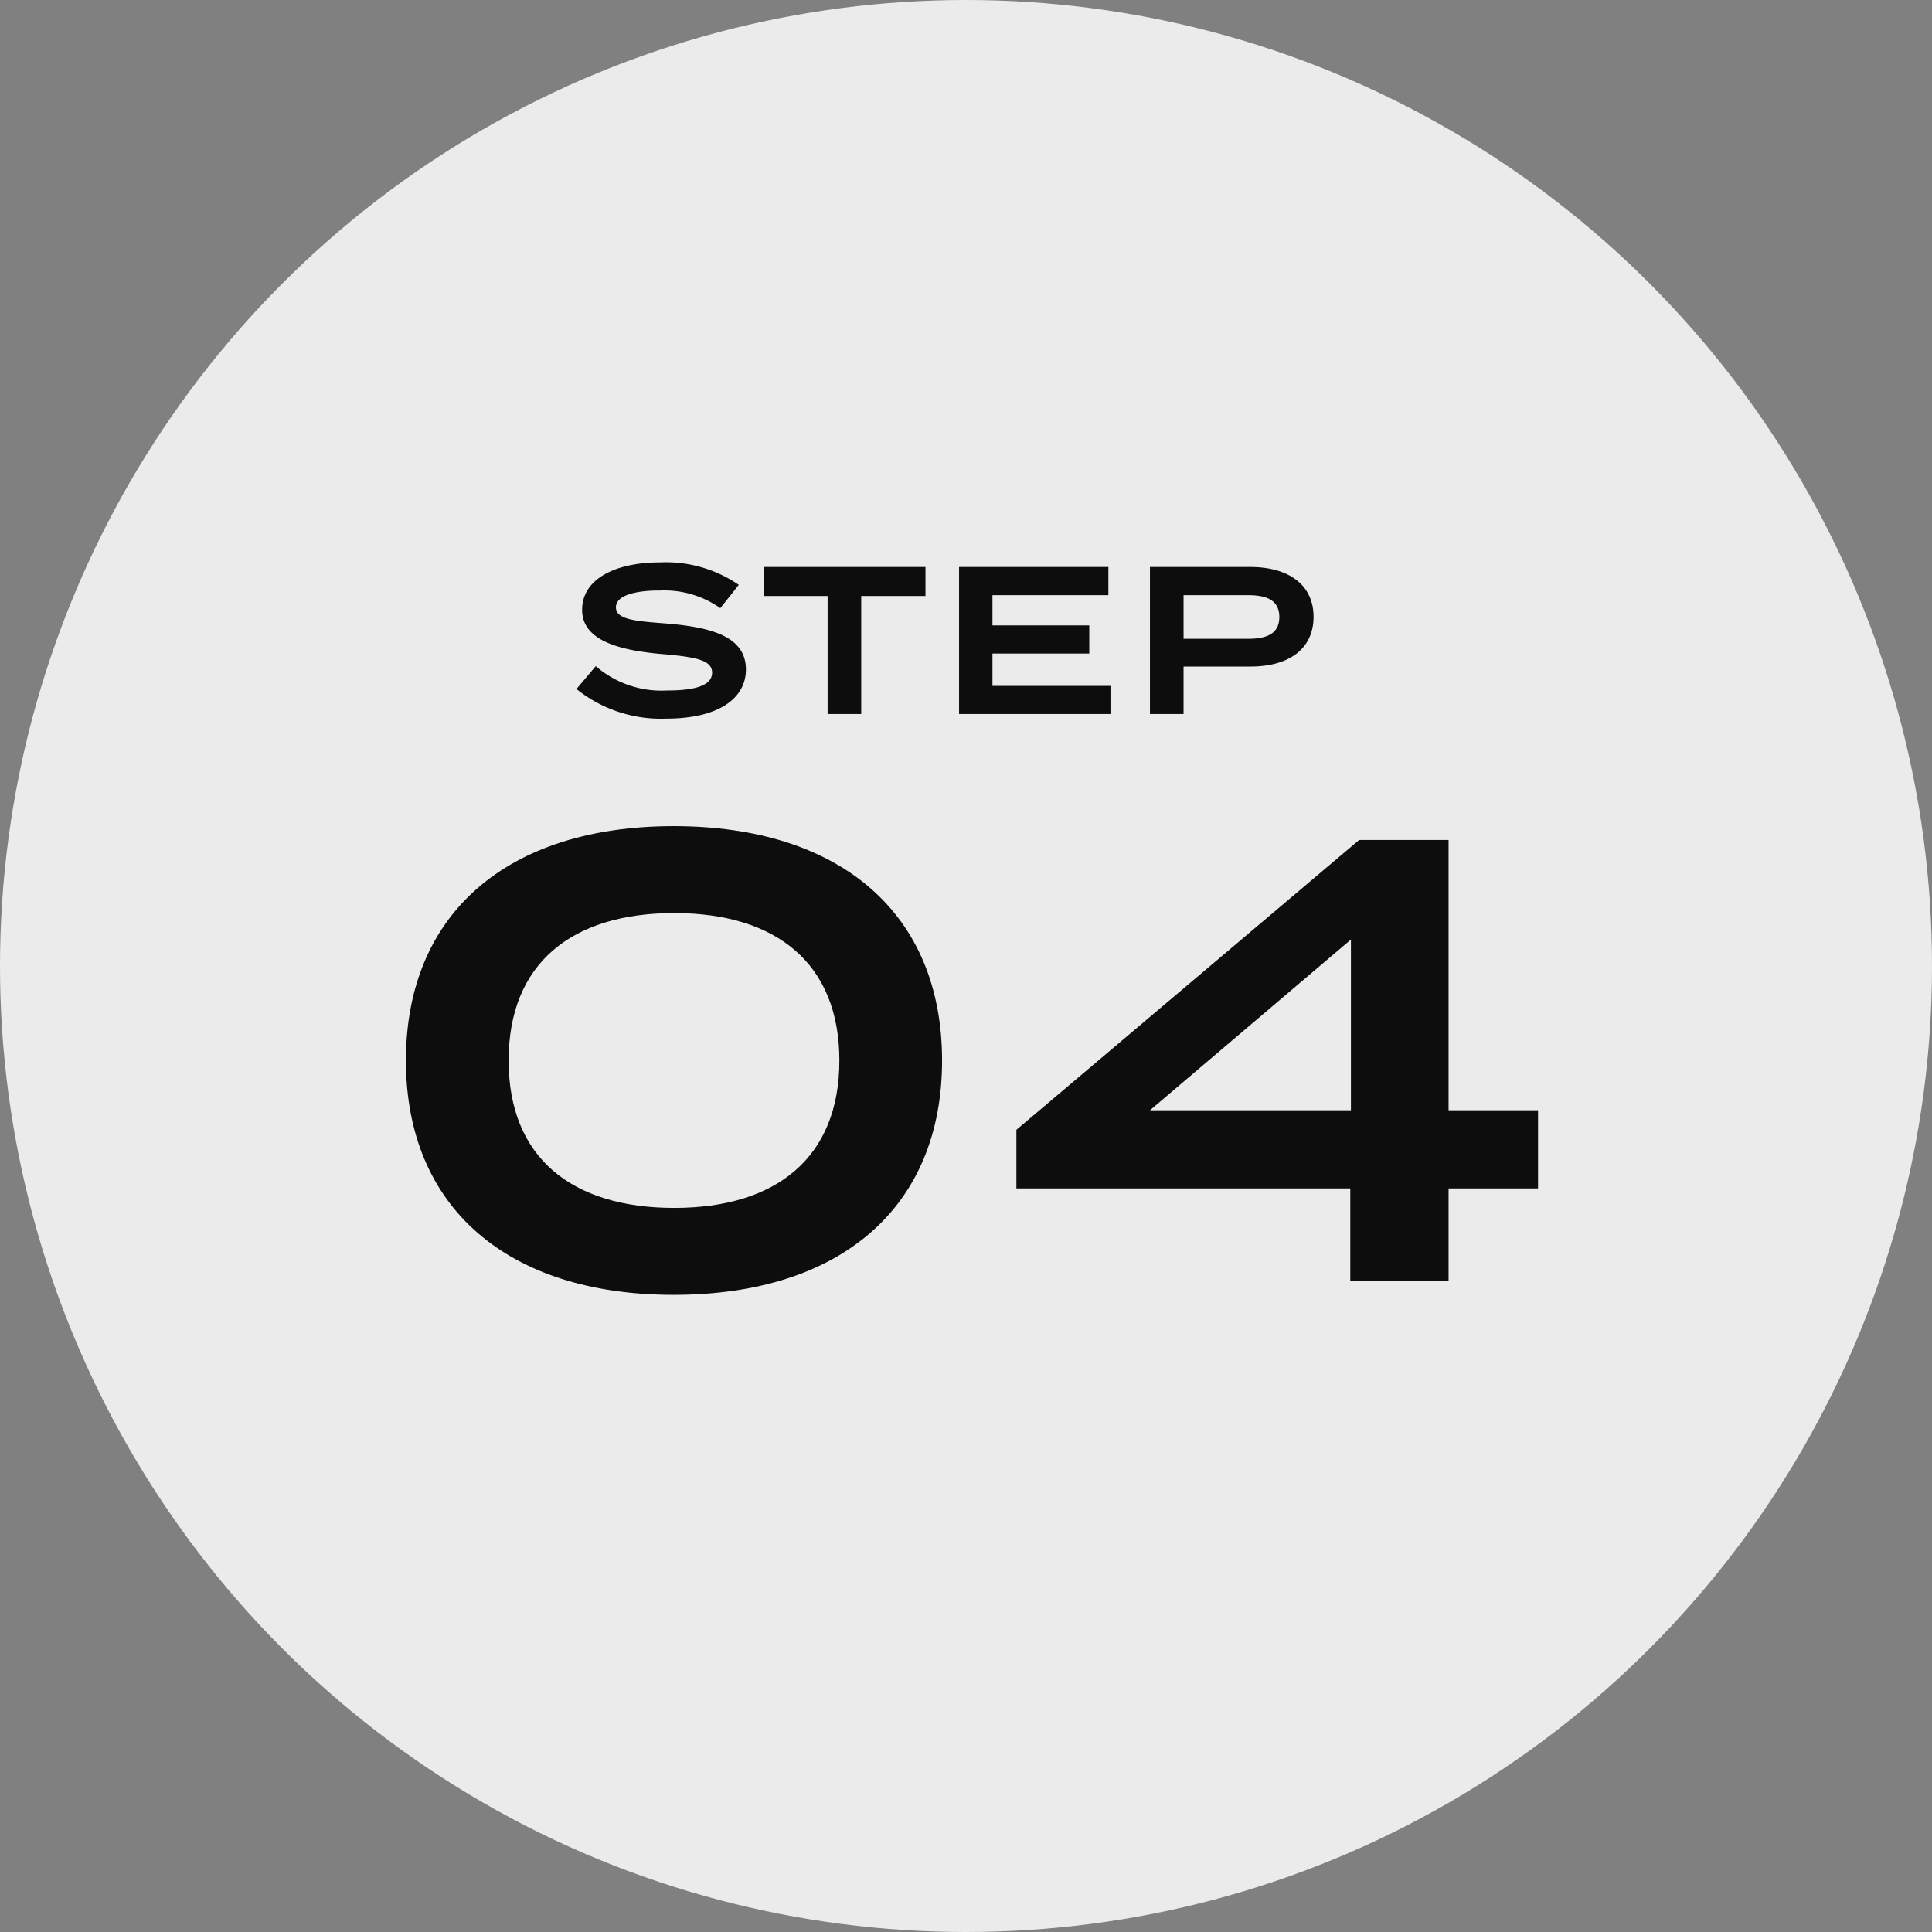 <svg xmlns="http://www.w3.org/2000/svg" width="92" height="92" viewBox="0 0 92 92">
  <rect x="0" y="0" width="92" height="92" fill="#808080" stroke="none"/>
  <g id="sp-step-04" transform="translate(-10 -2337)">
    <g id="グループ_881" data-name="グループ 881">
      <g id="グループ_880" data-name="グループ 880">
        <circle id="楕円形_67" data-name="楕円形 67" cx="46" cy="46" r="46" transform="translate(10 2337)" fill="#ebebeb"/>
        <path id="パス_135163" data-name="パス 135163" d="M-13.92.66C-5.97.66-1.14-3.51-1.14-10.5S-5.97-21.66-13.92-21.66c-7.92,0-12.75,4.17-12.75,11.16S-21.84.66-13.92.66Zm.03-4.14c-4.89,0-7.89-2.4-7.89-7.02s3-7.02,7.89-7.02c4.86,0,7.86,2.4,7.86,7.02S-9.03-3.48-13.89-3.48ZM27.24-8.13H22.98V-21H18.72L2.4-7.2v2.79H18.3V0h4.68V-4.41h4.26Zm-18.48,0,9.57-8.13v8.13Z" transform="translate(56 2398)" fill="#0d0d0d"/>
        <path id="パス_135173" data-name="パス 135173" d="M-13.28-4.31c-1.39-.11-2.39-.17-2.39-.77,0-.64,1.16-.81,2.11-.8a4.6,4.6,0,0,1,2.86.84l.88-1.11a6.128,6.128,0,0,0-3.74-1.07c-2.16,0-3.72.8-3.72,2.26,0,1.5,1.86,1.94,3.86,2.11,1.61.14,2.33.3,2.33.88s-.72.85-2.14.85a4.777,4.777,0,0,1-3.4-1.16l-.92,1.09A6.428,6.428,0,0,0-13.27.22c2.48,0,3.79-.96,3.79-2.34C-9.48-3.66-11.05-4.13-13.28-4.31ZM-.93-7h-7.7v1.38h3.04V0h1.6V-5.62H-.93ZM2.26-1.34V-2.88H6.87V-4.22H2.26V-5.66H7.78V-7H.67V0H7.88V-1.34ZM14.55-7H9.76V0h1.6V-2.26h3.19c1.8,0,3-.82,3-2.37C17.55-6.16,16.35-7,14.55-7Zm-.13,3.42H11.36V-5.66h3.06c.9,0,1.5.24,1.5,1.04S15.32-3.58,14.42-3.58Z" transform="translate(55 2371)" fill="#0d0d0d"/>
      </g>
    </g>
  </g>
</svg>
